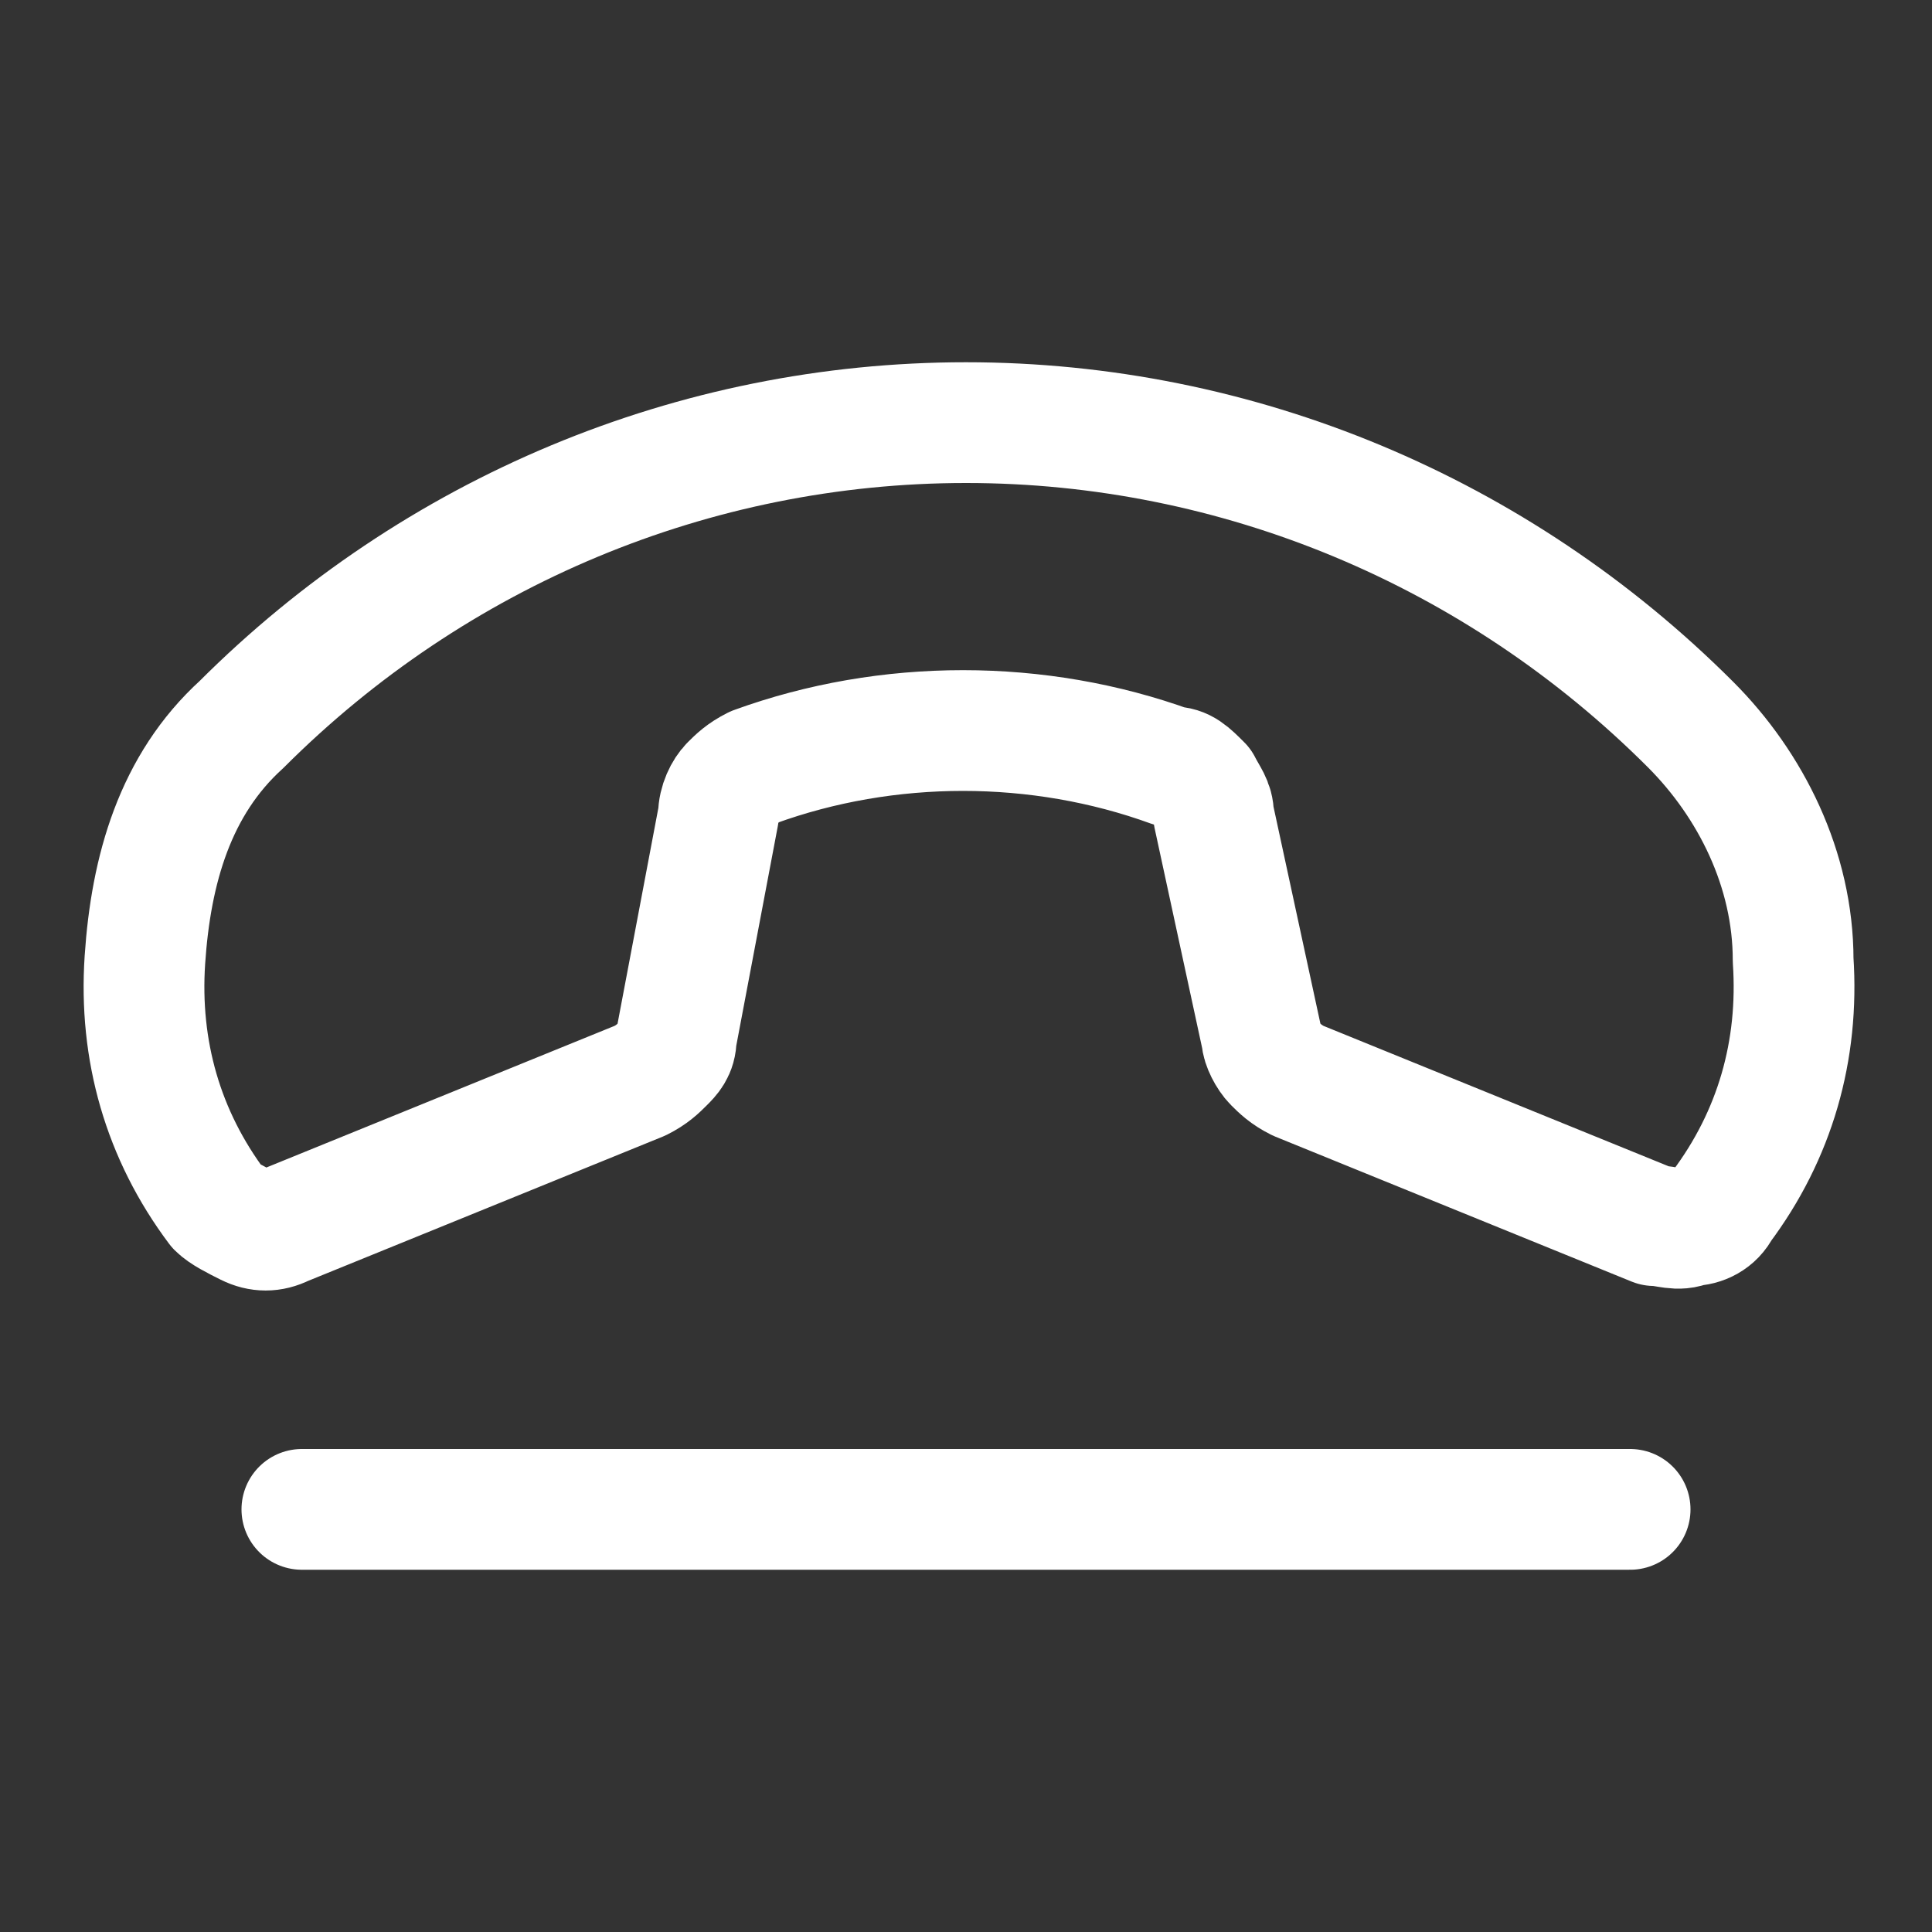<?xml version="1.0" encoding="UTF-8"?>
<!-- Generator: Adobe Illustrator 27.3.1, SVG Export Plug-In . SVG Version: 6.00 Build 0)  -->
<svg xmlns="http://www.w3.org/2000/svg" xmlns:xlink="http://www.w3.org/1999/xlink" version="1.1" id="Réteg_1" x="0px" y="0px" viewBox="0 0 32 32" style="enable-background:new 0 0 32 32;" xml:space="preserve">
<rect x="0" y="0" width="32" height="32" fill="#333333" stroke="none"/>
<style type="text/css">
	.st0{fill:none;stroke:#FFFFFF;stroke-width:2;stroke-linecap:round;stroke-linejoin:round;}
</style>
<path class="st0" d="M19.4,12.7c-2.2-0.8-4.7-0.8-6.9,0c-0.2,0.1-0.3,0.2-0.4,0.3c-0.1,0.1-0.2,0.3-0.2,0.5l-0.7,3.7  c0,0.2-0.1,0.3-0.2,0.4c-0.1,0.1-0.2,0.2-0.4,0.3l-5.9,2.4c-0.2,0.1-0.4,0.1-0.6,0c-0.2-0.1-0.4-0.2-0.5-0.3  c-0.9-1.2-1.3-2.6-1.2-4.1S2.9,13,4,12c3.2-3.2,7.5-5,12-5s8.8,1.8,12,5c1,1,1.7,2.4,1.7,3.9c0.1,1.5-0.3,2.9-1.2,4.1  c-0.1,0.2-0.3,0.3-0.5,0.3c-0.2,0.1-0.4,0-0.6,0l-5.9-2.4c-0.2-0.1-0.3-0.2-0.4-0.3c-0.1-0.1-0.2-0.3-0.2-0.4l-0.8-3.7  c0-0.2-0.1-0.3-0.2-0.5C19.7,12.8,19.6,12.7,19.4,12.7z"></path>
<path class="st0" d="M5,25h22"></path>
</svg>
